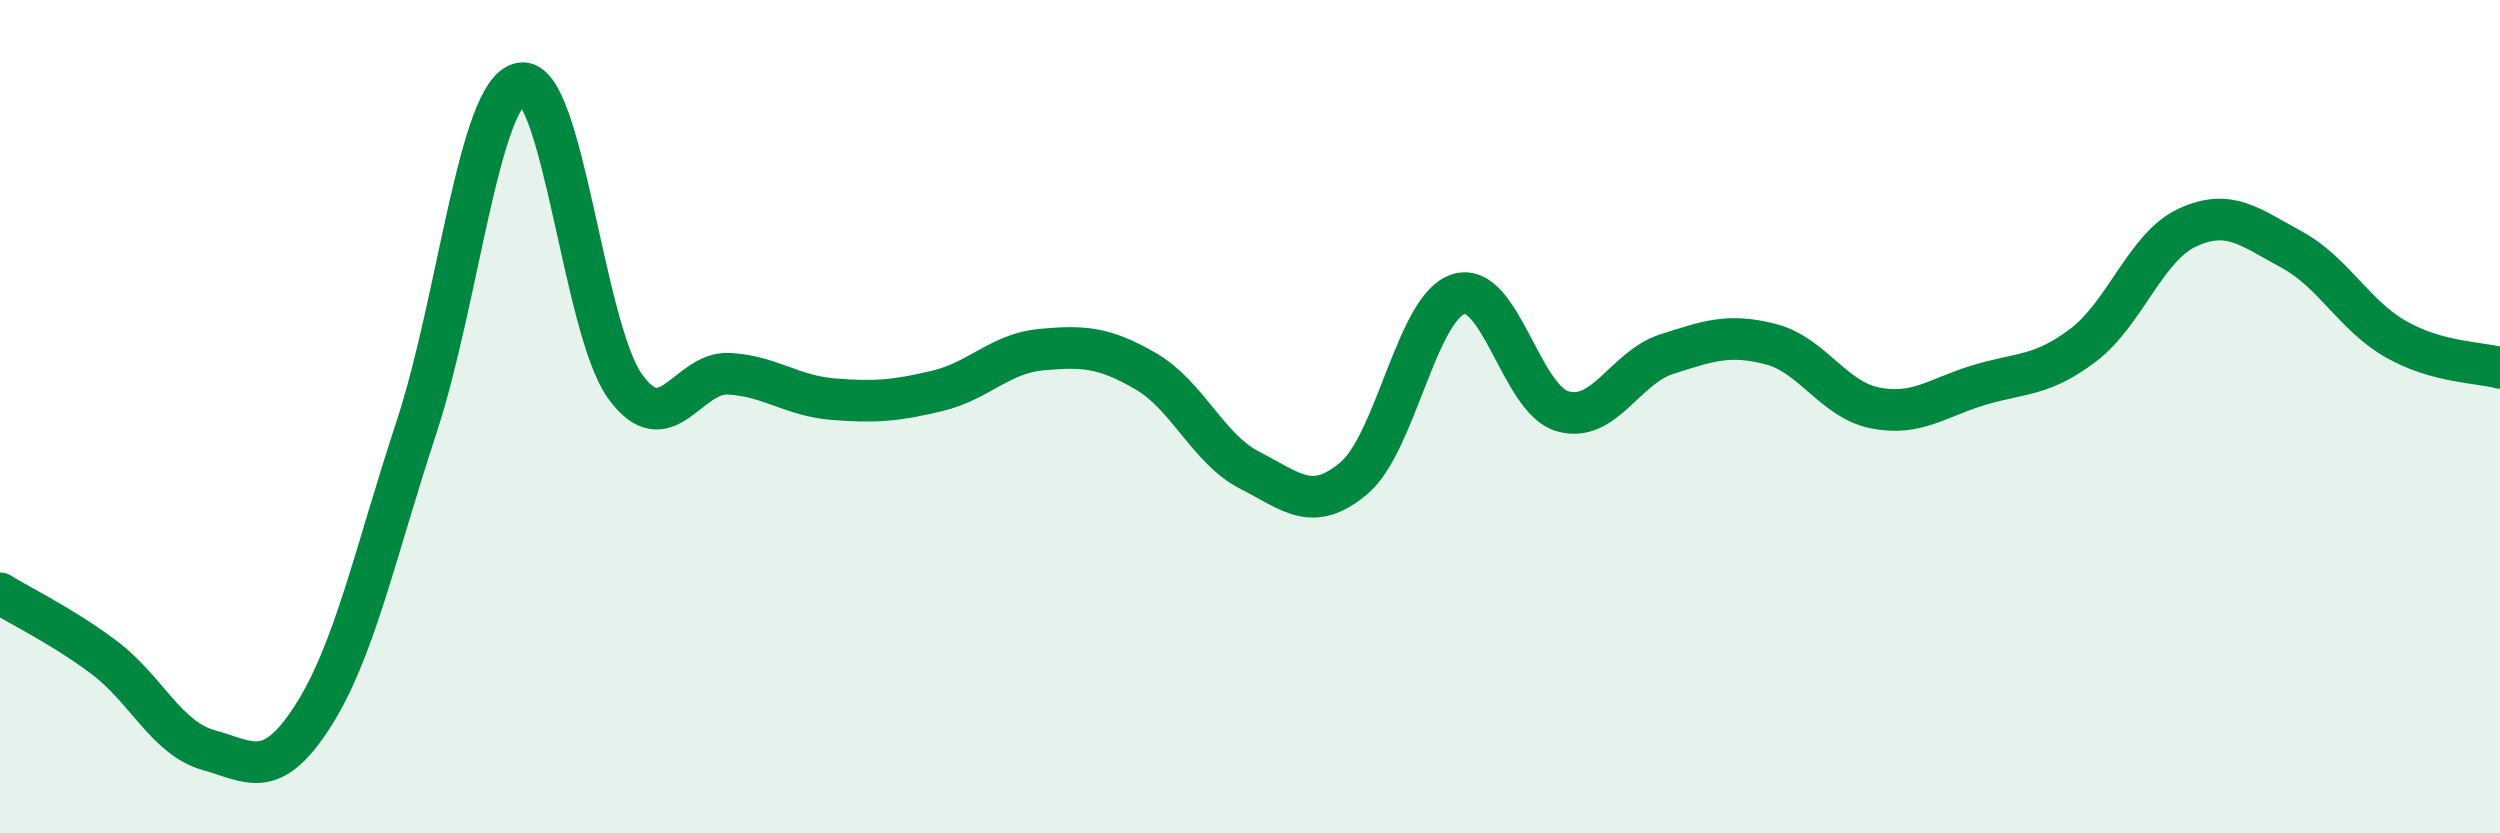 
    <svg width="60" height="20" viewBox="0 0 60 20" xmlns="http://www.w3.org/2000/svg">
      <path
        d="M 0,14.24 C 0.5,14.55 1.5,15.03 2.5,15.78 C 3.5,16.53 4,17.72 5,18 C 6,18.28 6.5,18.75 7.5,17.2 C 8.5,15.65 9,13.28 10,10.24 C 11,7.2 11.5,2.19 12.5,2 C 13.5,1.81 14,7.88 15,9.27 C 16,10.66 16.5,8.91 17.5,8.97 C 18.5,9.03 19,9.5 20,9.58 C 21,9.66 21.5,9.62 22.5,9.38 C 23.5,9.14 24,8.48 25,8.39 C 26,8.3 26.5,8.33 27.5,8.91 C 28.5,9.49 29,10.78 30,11.29 C 31,11.8 31.5,12.32 32.5,11.47 C 33.5,10.62 34,7.38 35,7.06 C 36,6.74 36.5,9.58 37.5,9.87 C 38.5,10.16 39,8.82 40,8.5 C 41,8.18 41.5,8 42.5,8.26 C 43.5,8.52 44,9.59 45,9.79 C 46,9.99 46.5,9.54 47.5,9.24 C 48.5,8.94 49,9.04 50,8.28 C 51,7.52 51.5,5.92 52.5,5.46 C 53.5,5 54,5.45 55,5.99 C 56,6.53 56.5,7.57 57.5,8.14 C 58.5,8.71 59.5,8.69 60,8.83L60 20L0 20Z"
        fill="#008740"
        opacity="0.1"
        stroke-linecap="round"
        stroke-linejoin="round"
      />
      <path
        d="M 0,14.24 C 0.5,14.55 1.5,15.03 2.5,15.78 C 3.5,16.53 4,17.72 5,18 C 6,18.28 6.5,18.75 7.5,17.2 C 8.5,15.65 9,13.28 10,10.24 C 11,7.2 11.5,2.19 12.5,2 C 13.5,1.81 14,7.88 15,9.27 C 16,10.66 16.5,8.91 17.5,8.97 C 18.5,9.03 19,9.5 20,9.58 C 21,9.66 21.5,9.62 22.5,9.38 C 23.5,9.14 24,8.48 25,8.39 C 26,8.3 26.5,8.33 27.5,8.91 C 28.5,9.49 29,10.78 30,11.29 C 31,11.8 31.5,12.32 32.5,11.47 C 33.5,10.62 34,7.38 35,7.06 C 36,6.74 36.5,9.58 37.5,9.87 C 38.5,10.16 39,8.82 40,8.5 C 41,8.18 41.5,8 42.5,8.26 C 43.5,8.52 44,9.59 45,9.79 C 46,9.99 46.5,9.54 47.5,9.24 C 48.5,8.94 49,9.04 50,8.28 C 51,7.52 51.5,5.92 52.5,5.46 C 53.5,5 54,5.45 55,5.99 C 56,6.53 56.5,7.57 57.5,8.14 C 58.5,8.71 59.5,8.69 60,8.83"
        stroke="#008740"
        stroke-width="1"
        fill="none"
        stroke-linecap="round"
        stroke-linejoin="round"
      />
    </svg>
  